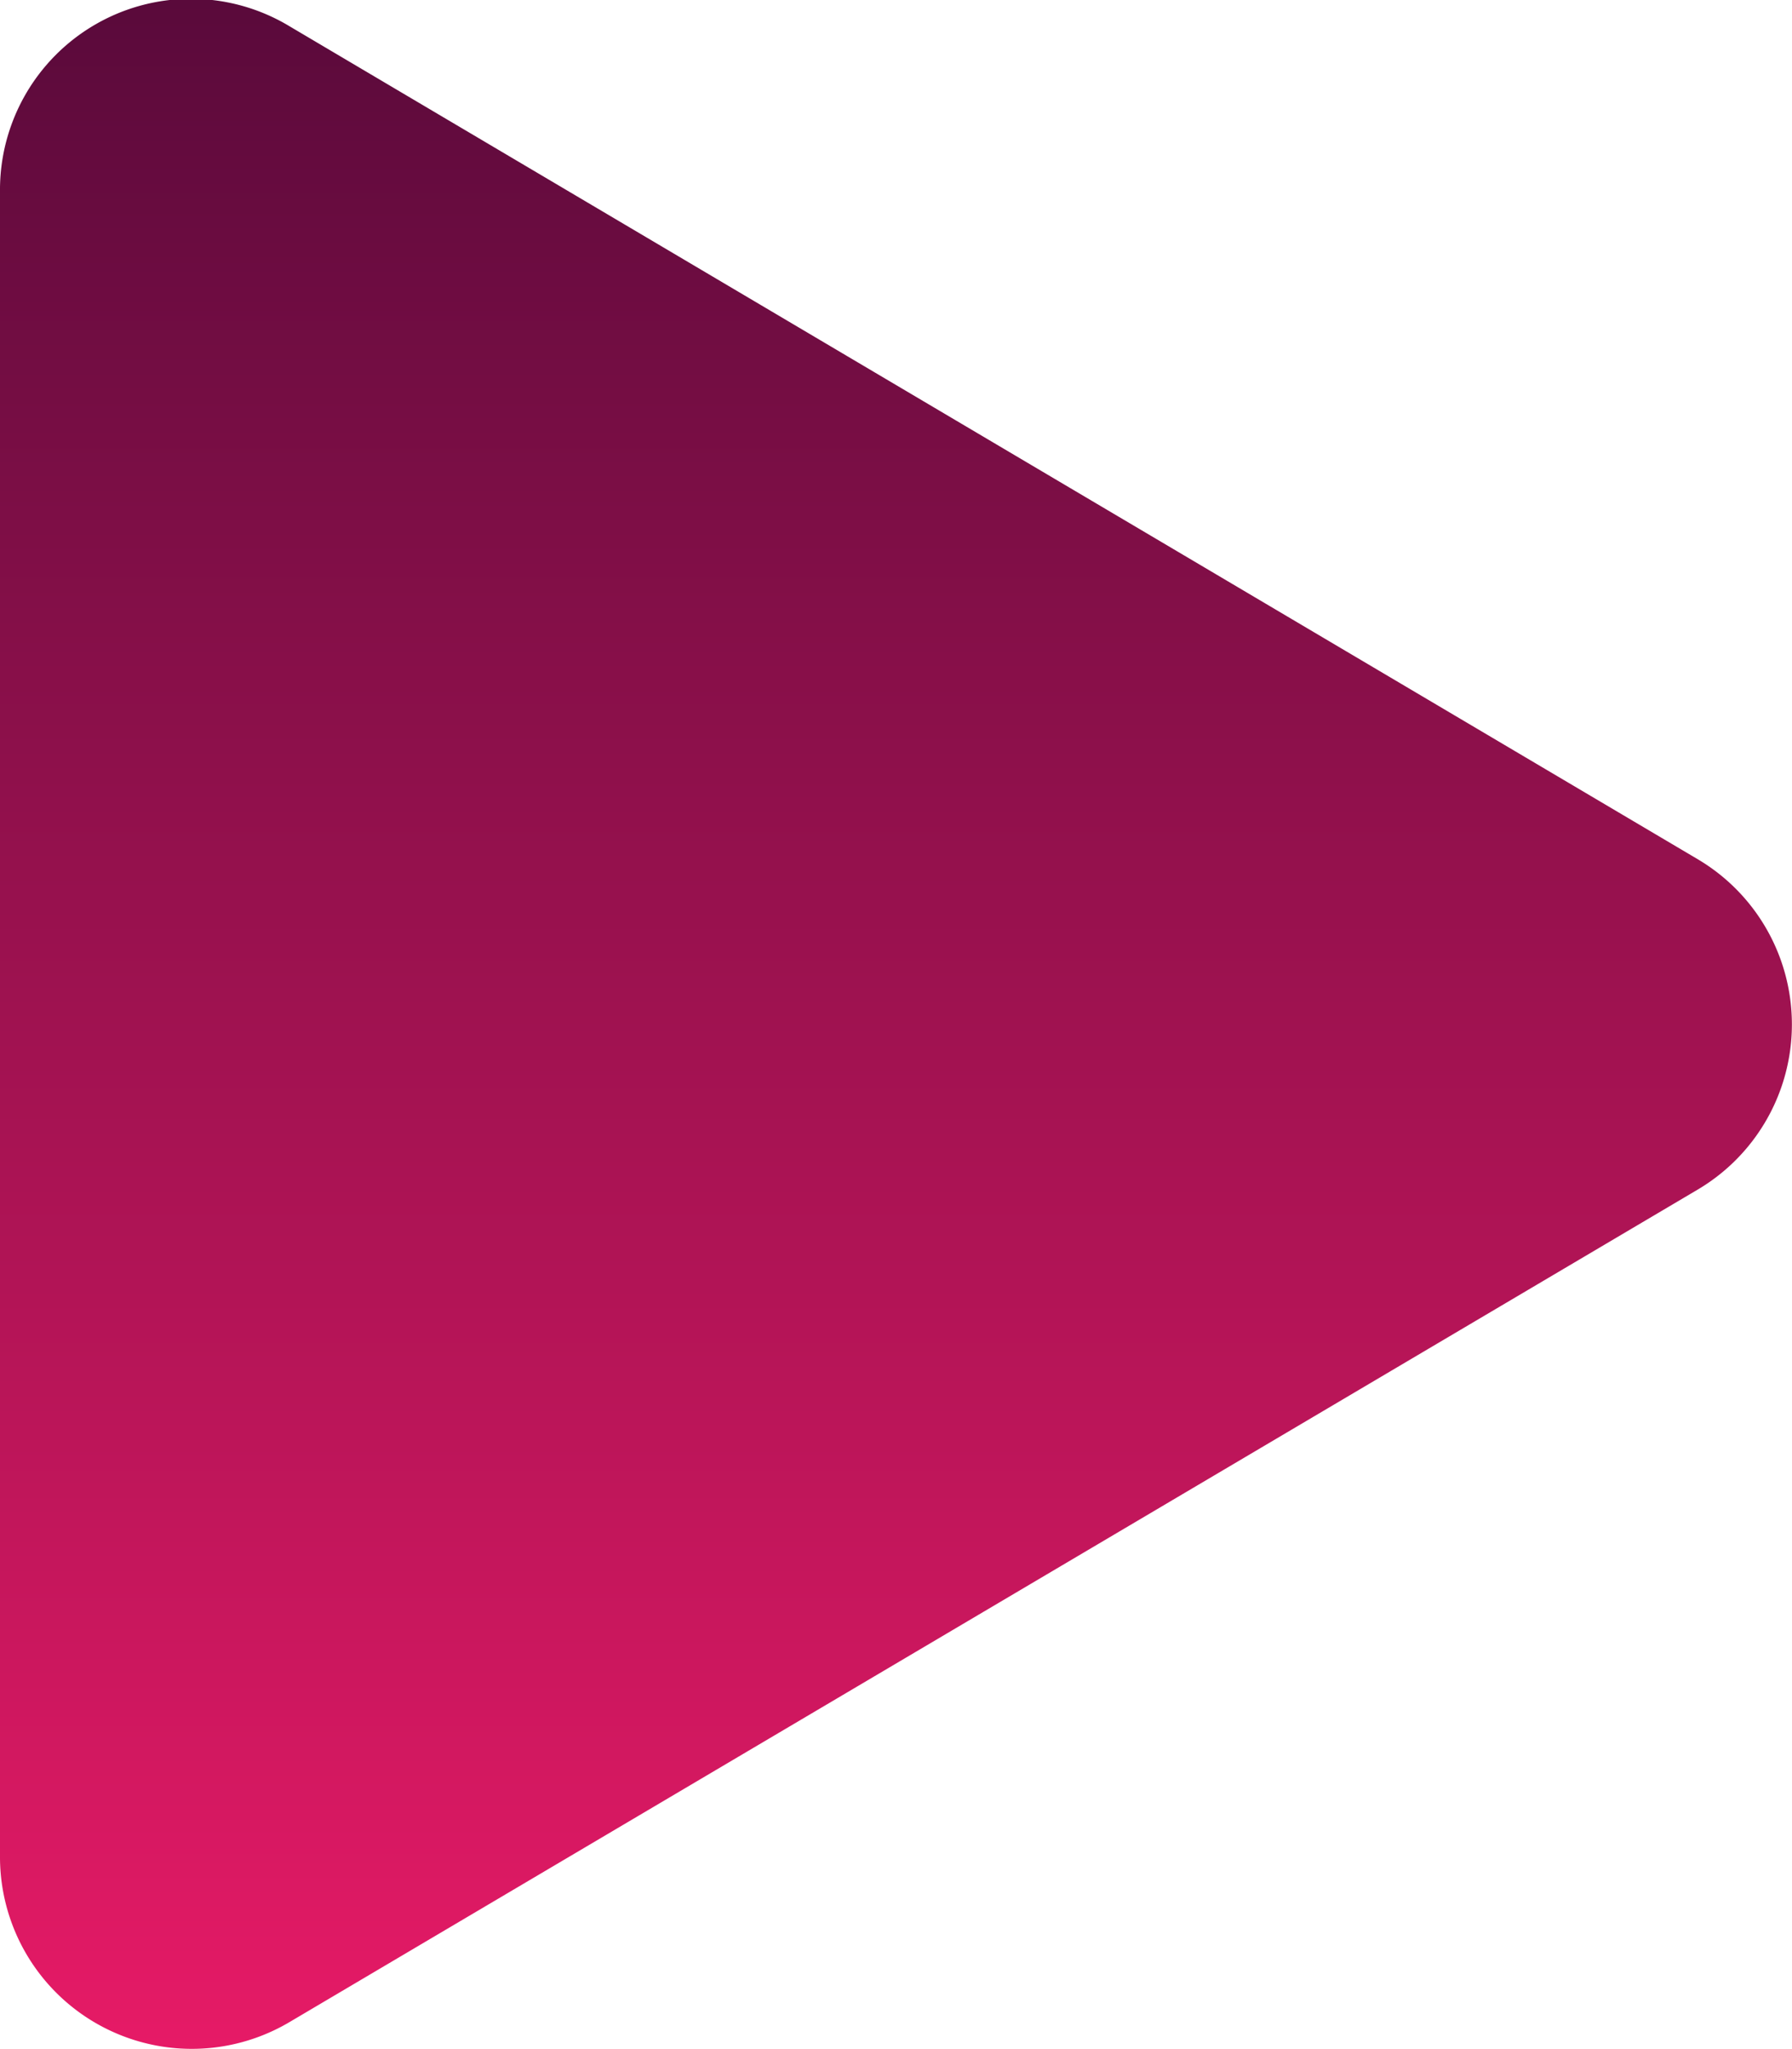<svg xmlns="http://www.w3.org/2000/svg" xmlns:xlink="http://www.w3.org/1999/xlink" width="35.505" height="40.58" viewBox="0 0 35.505 40.58">
  <defs>
    <linearGradient id="linear-gradient" x1="0.5" x2="0.5" y2="1" gradientUnits="objectBoundingBox">
      <stop offset="0" stop-color="#5A0A3B"/>
      <stop offset="1" stop-color="#E61A66"/>
    </linearGradient>
  </defs>
  <path id="play-solid" d="M33.636,17.046,5.738.553A3.783,3.783,0,0,0,0,3.826V36.8a3.8,3.8,0,0,0,5.738,3.273l27.9-16.485A3.8,3.8,0,0,0,33.636,17.046Z" transform="translate(0 -0.032)" fill="url(#linear-gradient)"/>
</svg>
